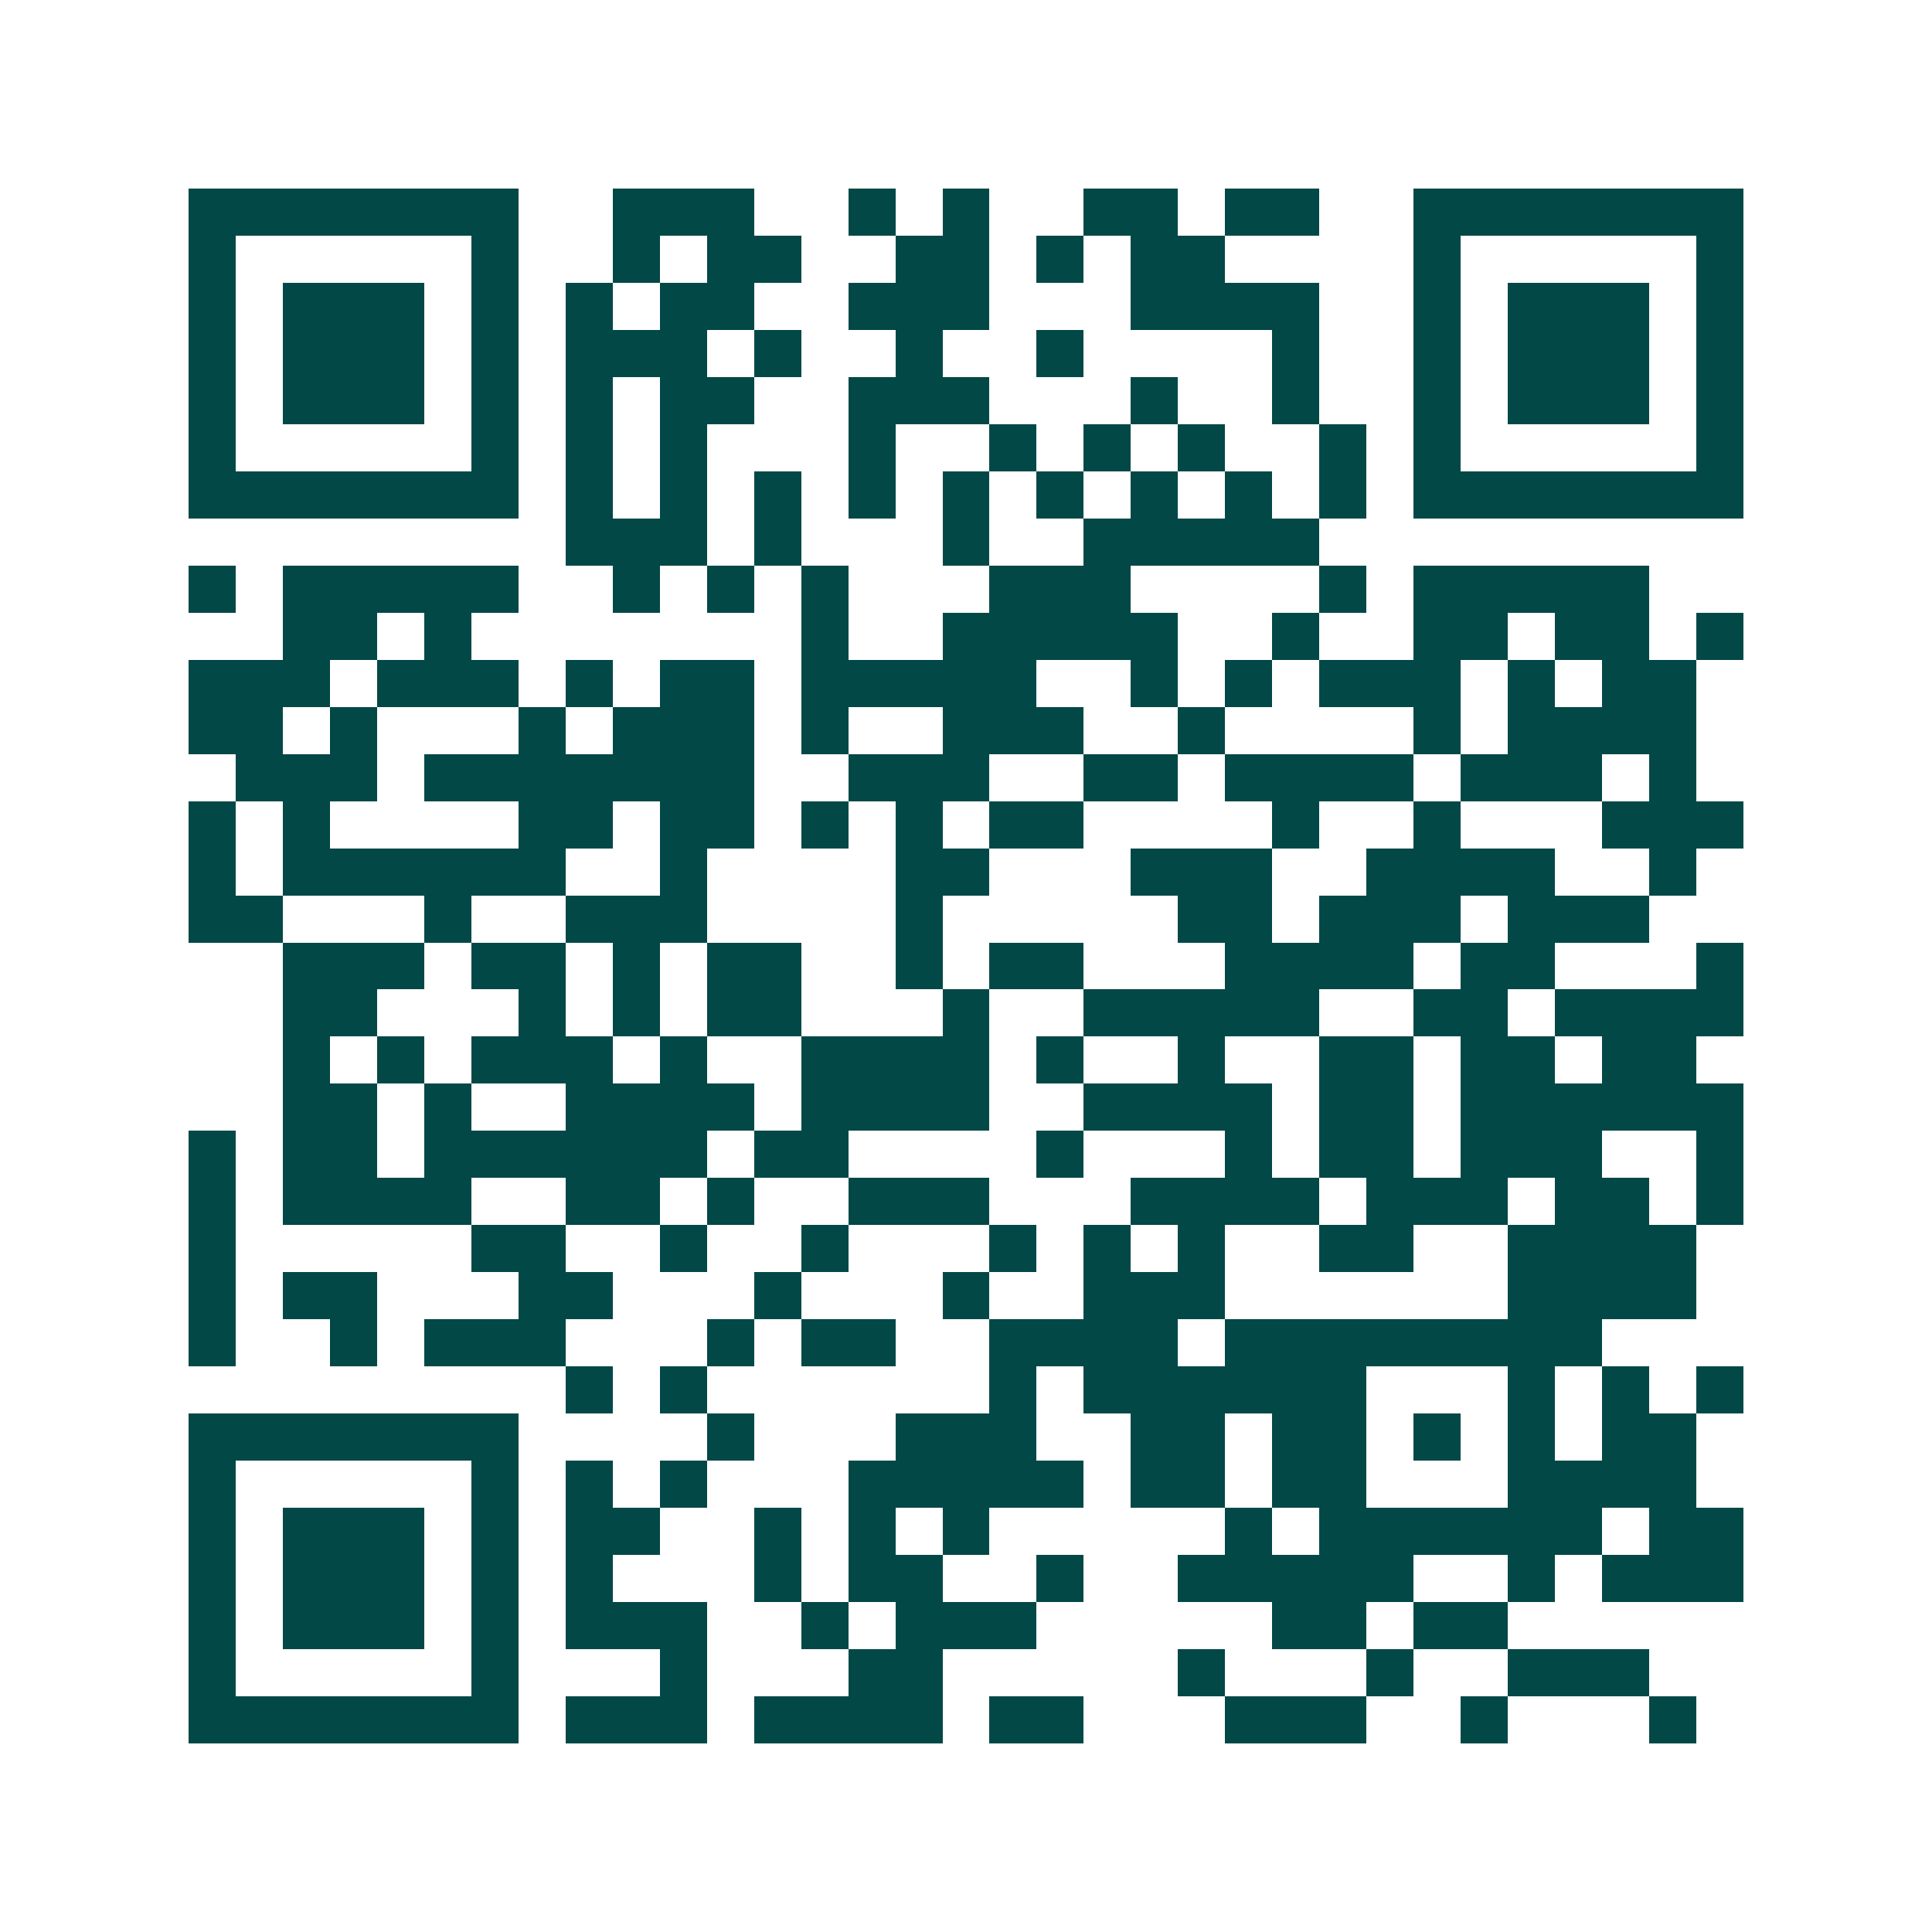 <svg xmlns="http://www.w3.org/2000/svg" width="200" height="200" viewBox="0 0 41 41" shape-rendering="crispEdges"><path fill="#ffffff" d="M0 0h41v41H0z"/><path stroke="#014847" d="M4 4.5h7m2 0h3m2 0h1m1 0h1m2 0h2m1 0h2m2 0h7M4 5.5h1m5 0h1m2 0h1m1 0h2m2 0h2m1 0h1m1 0h2m4 0h1m5 0h1M4 6.5h1m1 0h3m1 0h1m1 0h1m1 0h2m2 0h3m3 0h4m2 0h1m1 0h3m1 0h1M4 7.5h1m1 0h3m1 0h1m1 0h3m1 0h1m2 0h1m2 0h1m4 0h1m2 0h1m1 0h3m1 0h1M4 8.5h1m1 0h3m1 0h1m1 0h1m1 0h2m2 0h3m3 0h1m2 0h1m2 0h1m1 0h3m1 0h1M4 9.5h1m5 0h1m1 0h1m1 0h1m3 0h1m2 0h1m1 0h1m1 0h1m2 0h1m1 0h1m5 0h1M4 10.5h7m1 0h1m1 0h1m1 0h1m1 0h1m1 0h1m1 0h1m1 0h1m1 0h1m1 0h1m1 0h7M12 11.5h3m1 0h1m3 0h1m2 0h5M4 12.5h1m1 0h5m2 0h1m1 0h1m1 0h1m3 0h3m4 0h1m1 0h5M6 13.5h2m1 0h1m7 0h1m2 0h5m2 0h1m2 0h2m1 0h2m1 0h1M4 14.5h3m1 0h3m1 0h1m1 0h2m1 0h5m2 0h1m1 0h1m1 0h3m1 0h1m1 0h2M4 15.5h2m1 0h1m3 0h1m1 0h3m1 0h1m2 0h3m2 0h1m4 0h1m1 0h4M5 16.5h3m1 0h7m2 0h3m2 0h2m1 0h4m1 0h3m1 0h1M4 17.5h1m1 0h1m4 0h2m1 0h2m1 0h1m1 0h1m1 0h2m4 0h1m2 0h1m3 0h3M4 18.5h1m1 0h6m2 0h1m4 0h2m3 0h3m2 0h4m2 0h1M4 19.5h2m3 0h1m2 0h3m4 0h1m5 0h2m1 0h3m1 0h3M6 20.5h3m1 0h2m1 0h1m1 0h2m2 0h1m1 0h2m3 0h4m1 0h2m3 0h1M6 21.5h2m3 0h1m1 0h1m1 0h2m3 0h1m2 0h5m2 0h2m1 0h4M6 22.5h1m1 0h1m1 0h3m1 0h1m2 0h4m1 0h1m2 0h1m2 0h2m1 0h2m1 0h2M6 23.5h2m1 0h1m2 0h4m1 0h4m2 0h4m1 0h2m1 0h6M4 24.5h1m1 0h2m1 0h6m1 0h2m4 0h1m3 0h1m1 0h2m1 0h3m2 0h1M4 25.5h1m1 0h4m2 0h2m1 0h1m2 0h3m3 0h4m1 0h3m1 0h2m1 0h1M4 26.5h1m5 0h2m2 0h1m2 0h1m3 0h1m1 0h1m1 0h1m2 0h2m2 0h4M4 27.5h1m1 0h2m3 0h2m3 0h1m3 0h1m2 0h3m6 0h4M4 28.5h1m2 0h1m1 0h3m3 0h1m1 0h2m2 0h4m1 0h8M12 29.5h1m1 0h1m6 0h1m1 0h6m3 0h1m1 0h1m1 0h1M4 30.5h7m4 0h1m3 0h3m2 0h2m1 0h2m1 0h1m1 0h1m1 0h2M4 31.5h1m5 0h1m1 0h1m1 0h1m3 0h5m1 0h2m1 0h2m3 0h4M4 32.5h1m1 0h3m1 0h1m1 0h2m2 0h1m1 0h1m1 0h1m5 0h1m1 0h6m1 0h2M4 33.5h1m1 0h3m1 0h1m1 0h1m3 0h1m1 0h2m2 0h1m2 0h5m2 0h1m1 0h3M4 34.5h1m1 0h3m1 0h1m1 0h3m2 0h1m1 0h3m5 0h2m1 0h2M4 35.5h1m5 0h1m3 0h1m3 0h2m5 0h1m3 0h1m2 0h3M4 36.5h7m1 0h3m1 0h4m1 0h2m3 0h3m2 0h1m3 0h1"/></svg>

